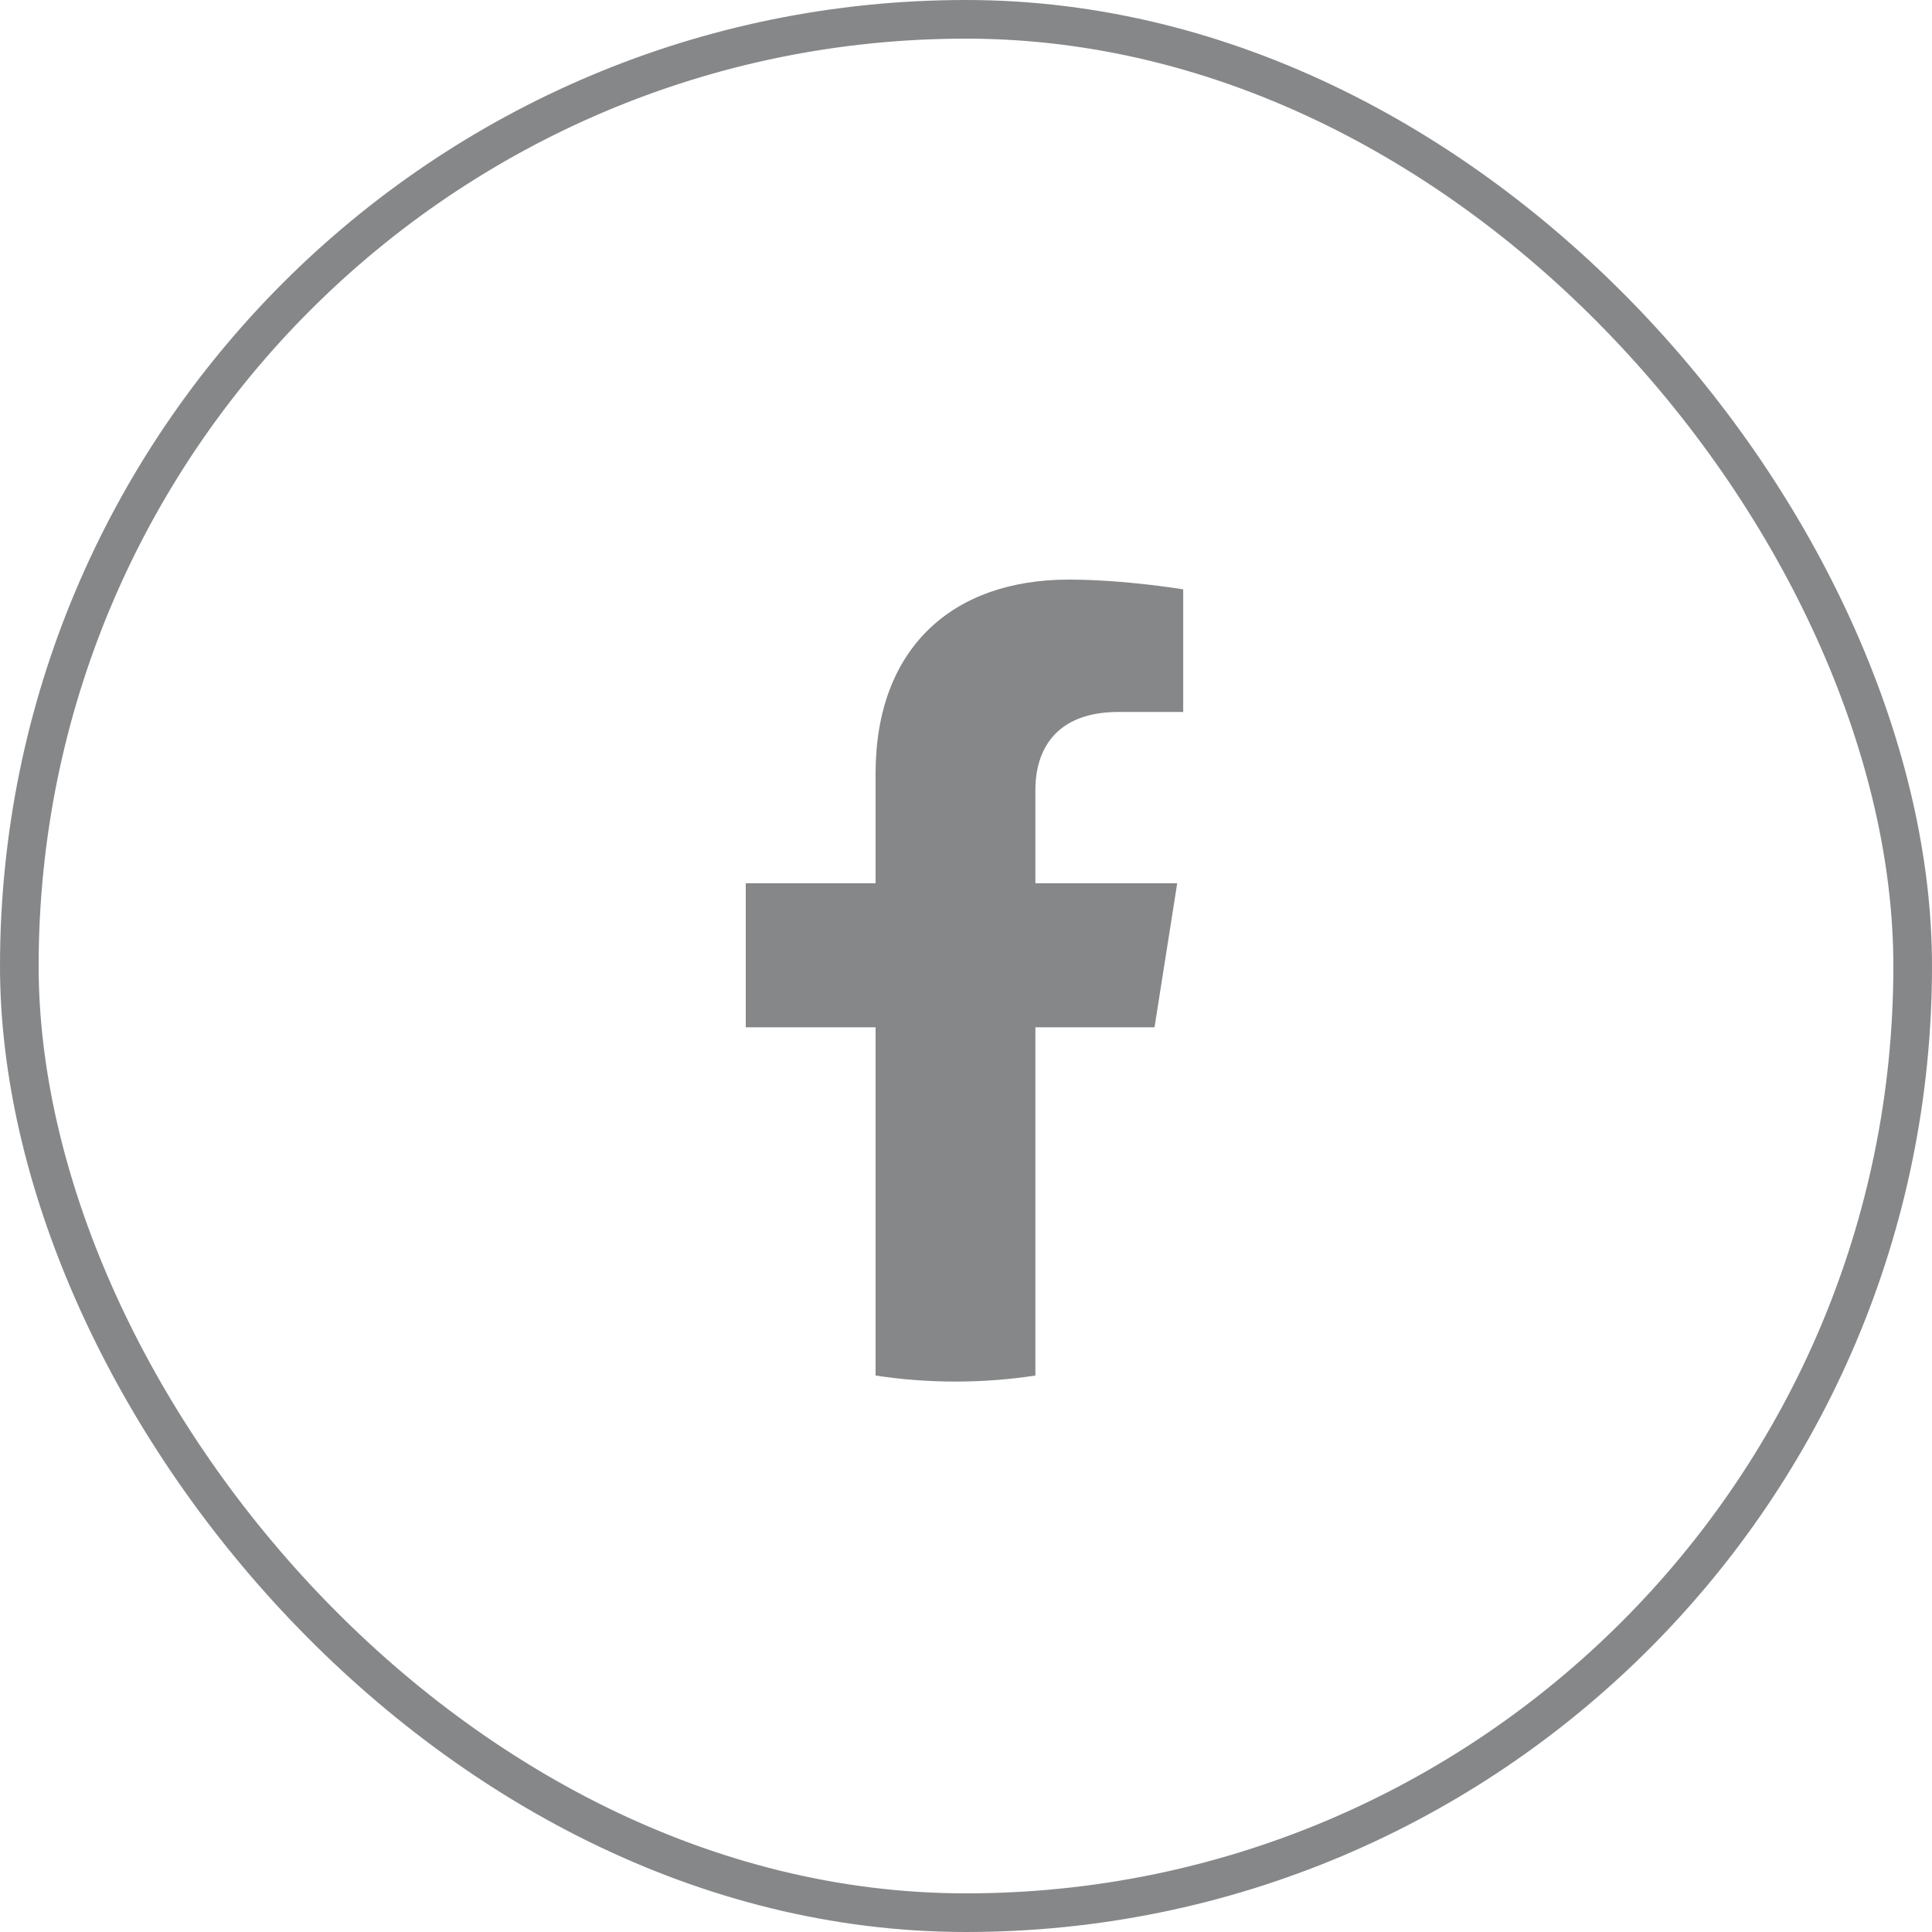 <?xml version="1.0" encoding="UTF-8"?> <svg xmlns="http://www.w3.org/2000/svg" width="50" height="50" viewBox="0 0 50 50" fill="none"><rect x="0.5" y="0.5" width="49" height="49" rx="24.5" stroke="#0D1114" stroke-opacity="0.5"></rect><path d="M29.879 26.586L30.466 22.859H26.796V20.441C26.796 19.421 27.307 18.425 28.951 18.425H30.621V15.252C30.621 15.252 29.106 15 27.659 15C24.635 15 22.66 16.786 22.66 20.017V22.859H19.3V26.586H22.66V35.599C23.335 35.702 24.025 35.755 24.728 35.755C25.431 35.755 26.121 35.702 26.796 35.599V26.586H29.879Z" fill="#0D1114" fill-opacity="0.5"></path></svg> 